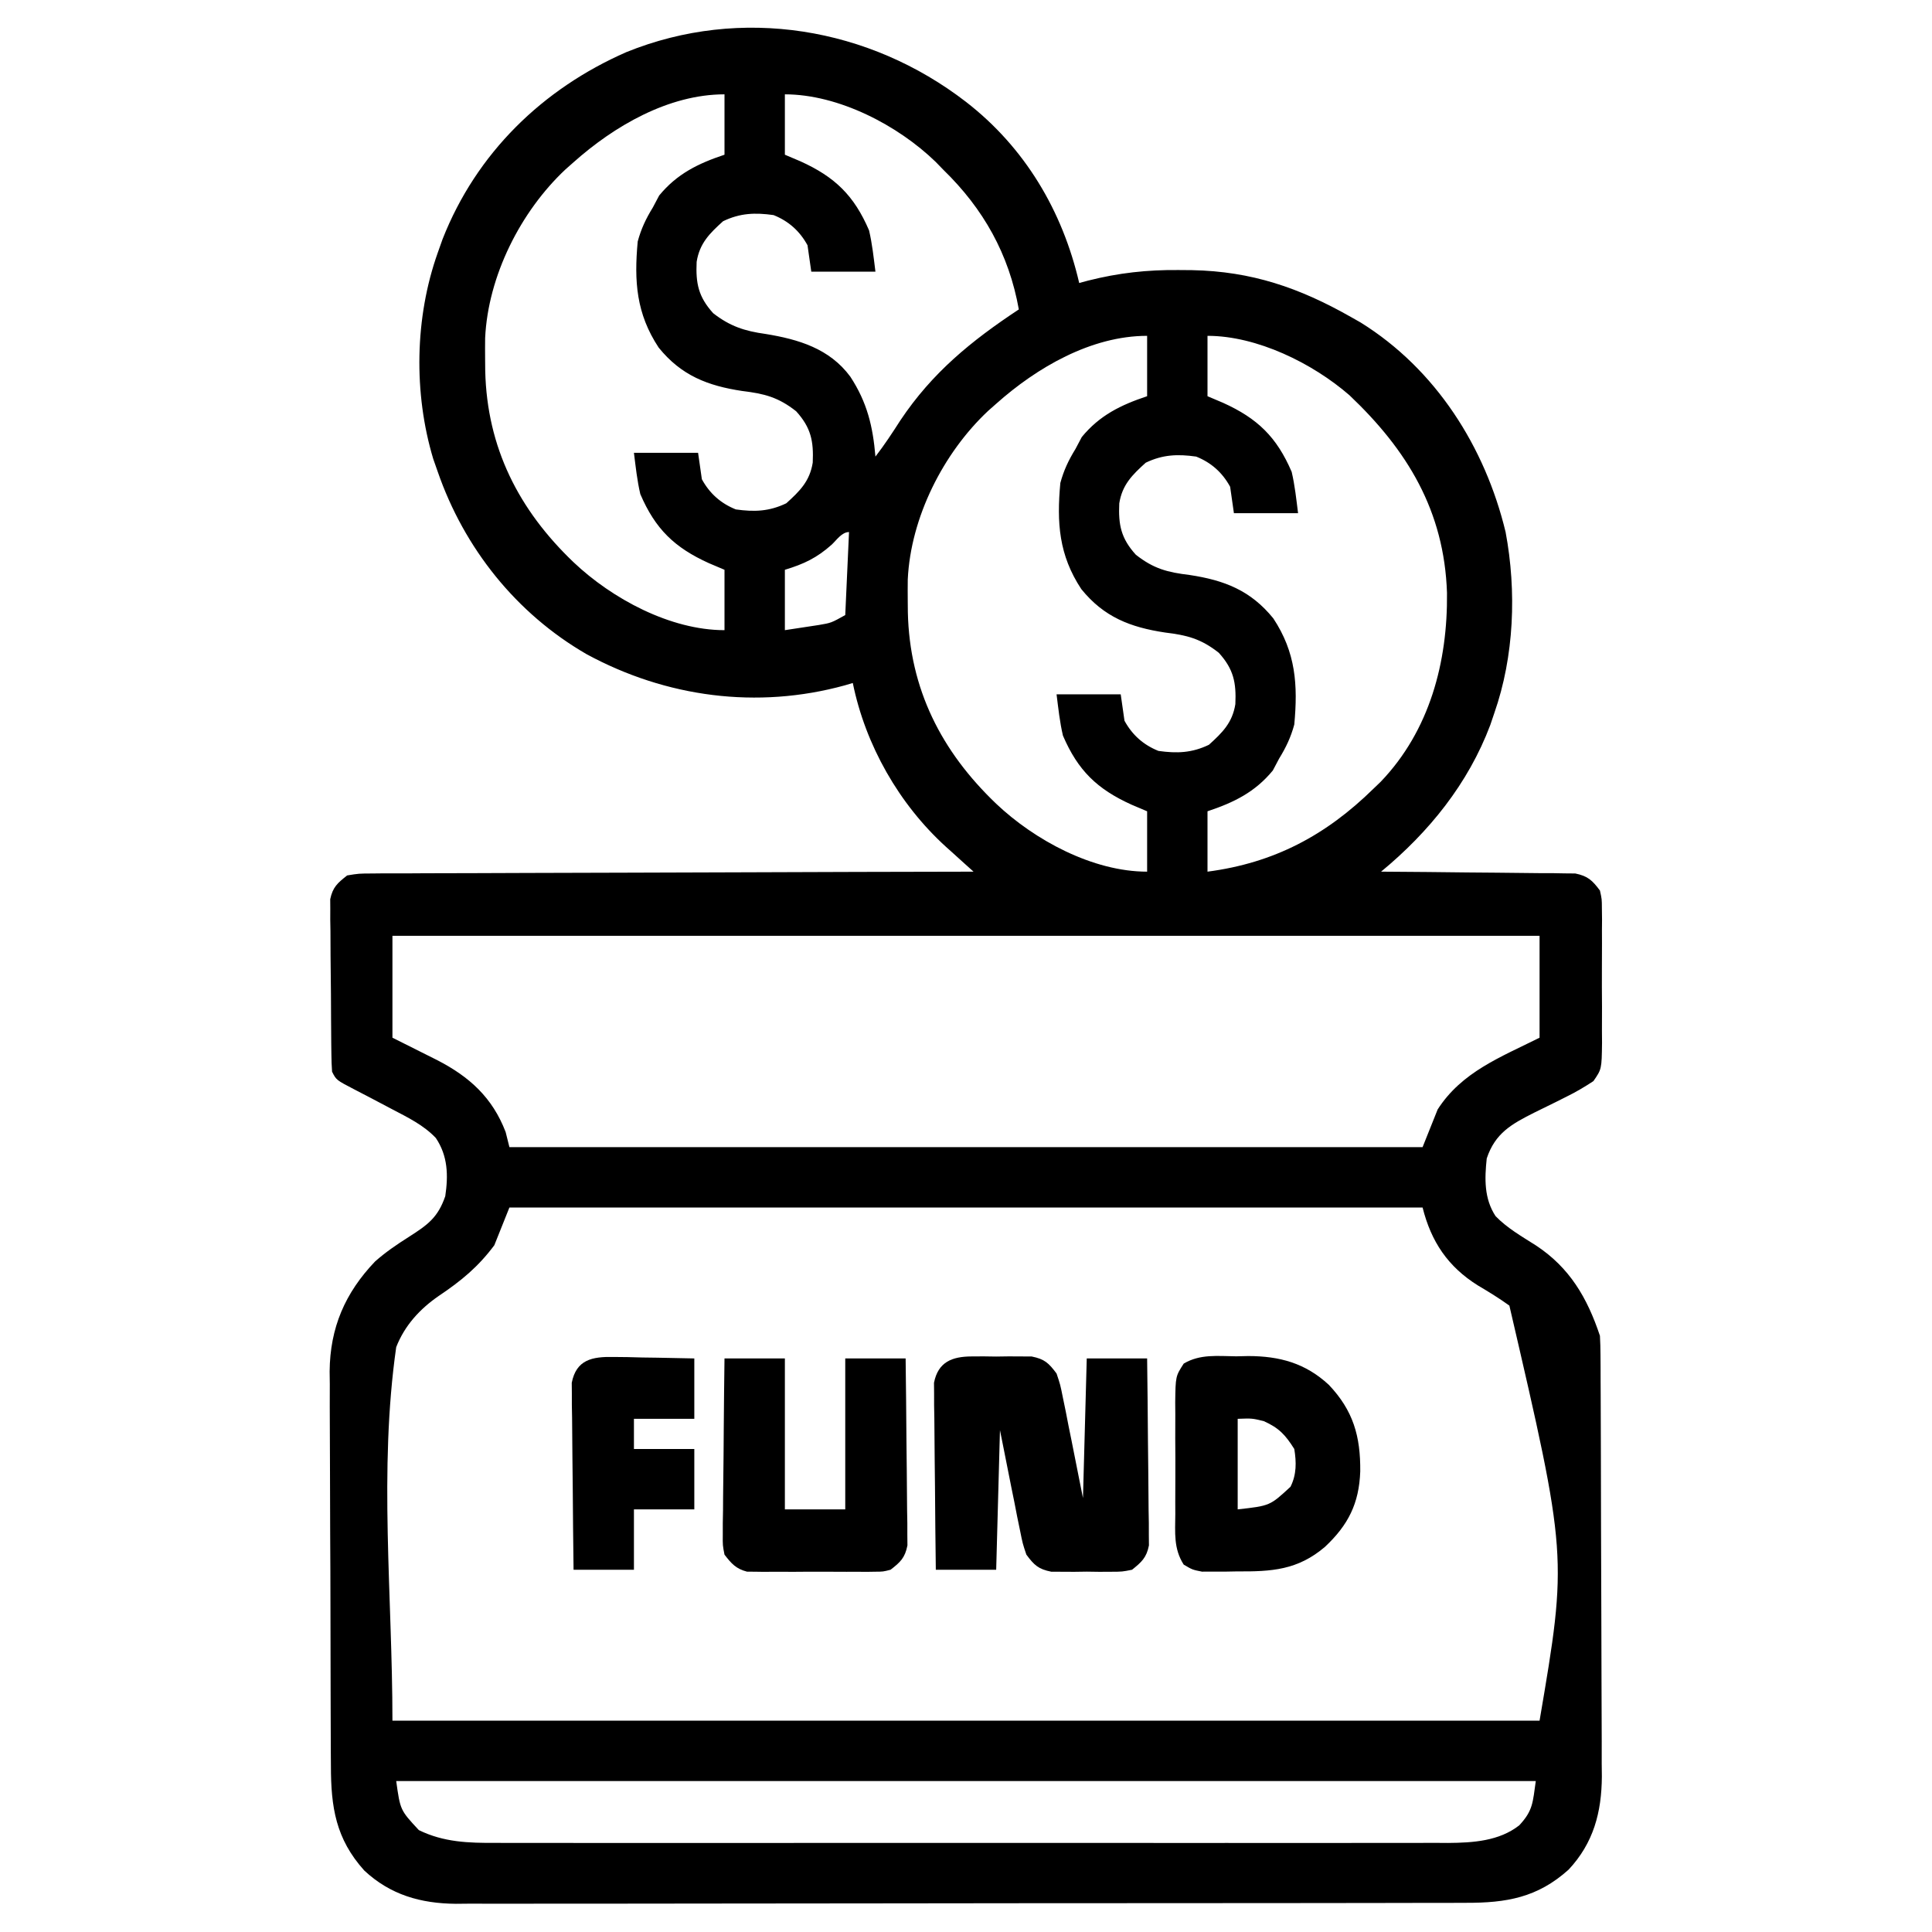 <svg version="1.1" xmlns="http://www.w3.org/2000/svg" width="100" height="100" viewBox="0 0 512 512"><path d="M0 0 C15.607 12.085 25.577 28.89 30 48 C30.784 47.789 31.568 47.577 32.376 47.359 C40.463 45.316 47.983 44.486 56.312 44.562 C57.492 44.572 58.672 44.581 59.888 44.59 C75.691 44.902 88.328 49.243 102 57 C102.852 57.483 103.704 57.967 104.582 58.465 C124.494 70.843 137.562 91.449 143 114 C145.939 129.7 145.285 146.909 140 162 C139.649 163.036 139.299 164.073 138.938 165.141 C133.08 180.68 122.697 193.518 110 204 C110.668 204.004 111.335 204.007 112.023 204.011 C118.966 204.053 125.909 204.122 132.852 204.208 C135.443 204.236 138.035 204.257 140.627 204.271 C144.351 204.292 148.073 204.339 151.797 204.391 C152.957 204.392 154.118 204.393 155.314 204.394 C156.394 204.414 157.475 204.434 158.589 204.454 C159.539 204.463 160.49 204.472 161.469 204.481 C164.797 205.163 165.981 206.3 168 209 C168.508 211.276 168.508 211.276 168.518 213.797 C168.53 214.745 168.543 215.692 168.556 216.669 C168.544 218.194 168.544 218.194 168.531 219.75 C168.535 220.8 168.539 221.851 168.543 222.933 C168.546 225.152 168.538 227.371 168.521 229.59 C168.5 232.988 168.521 236.383 168.547 239.781 C168.544 241.938 168.539 244.094 168.531 246.25 C168.539 247.267 168.547 248.283 168.556 249.331 C168.463 256.329 168.463 256.329 166.27 259.508 C163.941 261.039 161.66 262.395 159.156 263.621 C158.24 264.082 157.323 264.543 156.379 265.018 C154.461 265.963 152.542 266.906 150.621 267.846 C144.583 270.89 140.241 273.276 138 280 C137.429 285.352 137.282 290.621 140.34 295.289 C143.441 298.485 147.29 300.667 151.027 303.047 C159.955 308.913 164.638 316.914 168 327 C168.098 328.69 168.139 330.384 168.147 332.077 C168.154 333.127 168.161 334.177 168.169 335.258 C168.172 336.41 168.174 337.562 168.177 338.748 C168.184 339.962 168.19 341.175 168.197 342.425 C168.217 346.451 168.228 350.478 168.238 354.504 C168.242 355.893 168.246 357.281 168.251 358.67 C168.27 365.199 168.284 371.728 168.292 378.257 C168.302 385.777 168.328 393.297 168.369 400.817 C168.399 406.639 168.414 412.461 168.417 418.283 C168.419 421.755 168.428 425.227 168.453 428.7 C168.481 432.582 168.477 436.464 168.47 440.346 C168.489 442.052 168.489 442.052 168.509 443.793 C168.447 453.284 166.302 461.403 159.703 468.469 C151.44 475.898 143.223 477.298 132.412 477.267 C131.238 477.272 130.064 477.276 128.854 477.281 C125.603 477.292 122.353 477.293 119.102 477.291 C115.592 477.29 112.083 477.301 108.574 477.311 C101.701 477.327 94.829 477.333 87.956 477.334 C82.368 477.335 76.78 477.339 71.192 477.346 C55.341 477.363 39.49 477.372 23.638 477.371 C22.784 477.371 21.93 477.371 21.05 477.371 C19.767 477.37 19.767 477.37 18.458 477.37 C4.601 477.37 -9.256 477.389 -23.113 477.417 C-37.349 477.446 -51.585 477.459 -65.822 477.458 C-73.811 477.457 -81.8 477.462 -89.79 477.484 C-96.593 477.502 -103.396 477.507 -110.199 477.493 C-113.668 477.487 -117.136 477.486 -120.605 477.504 C-124.371 477.519 -128.137 477.51 -131.904 477.494 C-132.992 477.505 -134.079 477.515 -135.199 477.526 C-144.506 477.442 -152.552 475.163 -159.469 468.703 C-167.027 460.296 -168.3 451.929 -168.306 440.943 C-168.315 439.732 -168.323 438.522 -168.332 437.275 C-168.352 433.964 -168.362 430.654 -168.367 427.344 C-168.371 425.27 -168.377 423.197 -168.384 421.123 C-168.409 413.873 -168.422 406.623 -168.426 399.374 C-168.429 392.642 -168.459 385.911 -168.501 379.18 C-168.536 373.381 -168.551 367.582 -168.552 361.783 C-168.553 358.329 -168.561 354.875 -168.59 351.42 C-168.621 347.558 -168.612 343.696 -168.599 339.833 C-168.614 338.708 -168.629 337.582 -168.644 336.423 C-168.539 324.854 -164.561 315.647 -156.609 307.309 C-153.788 304.813 -150.865 302.832 -147.688 300.812 C-142.66 297.604 -139.961 295.686 -138 290 C-137.183 284.513 -137.295 279.337 -140.504 274.574 C-143.747 271.162 -147.871 269.164 -152 267 C-154.004 265.945 -156.008 264.889 -158.01 263.83 C-159.365 263.117 -160.723 262.412 -162.085 261.715 C-166.891 259.218 -166.891 259.218 -168 257 C-168.11 255.48 -168.159 253.954 -168.177 252.43 C-168.19 251.482 -168.203 250.534 -168.216 249.558 C-168.223 248.531 -168.231 247.504 -168.238 246.445 C-168.246 245.392 -168.254 244.339 -168.263 243.254 C-168.277 241.023 -168.287 238.792 -168.295 236.561 C-168.312 233.146 -168.356 229.731 -168.4 226.316 C-168.411 224.151 -168.419 221.986 -168.426 219.82 C-168.443 218.797 -168.461 217.774 -168.479 216.72 C-168.476 215.766 -168.473 214.812 -168.47 213.829 C-168.476 212.991 -168.482 212.153 -168.488 211.29 C-167.804 208.08 -166.565 207.025 -164 205 C-160.915 204.492 -160.915 204.492 -157.217 204.481 C-156.195 204.47 -156.195 204.47 -155.152 204.458 C-152.871 204.438 -150.59 204.446 -148.308 204.454 C-146.672 204.445 -145.036 204.435 -143.4 204.423 C-138.958 204.395 -134.516 204.392 -130.074 204.392 C-125.432 204.389 -120.791 204.364 -116.149 204.341 C-107.359 204.3 -98.569 204.28 -89.778 204.267 C-79.771 204.251 -69.764 204.212 -59.757 204.172 C-39.171 204.09 -18.586 204.035 2 204 C0.783 202.908 0.783 202.908 -0.458 201.794 C-1.54 200.814 -2.622 199.835 -3.703 198.855 C-4.236 198.378 -4.768 197.901 -5.317 197.41 C-17.741 186.123 -26.65 170.471 -30 154 C-30.692 154.205 -31.384 154.41 -32.098 154.621 C-55.302 161.011 -79.476 157.809 -100.552 146.363 C-119.174 135.61 -132.998 118.259 -140 98 C-140.393 96.88 -140.786 95.76 -141.191 94.605 C-146.426 77.187 -146.093 57.14 -140 40 C-139.576 38.805 -139.152 37.61 -138.715 36.379 C-129.748 13.575 -112.244 -3.445 -89.998 -13.191 C-59.591 -25.507 -25.628 -19.767 0 0 Z M-48 -2 C-48 3.28 -48 8.56 -48 14 C-46.639 14.578 -45.278 15.155 -43.875 15.75 C-34.75 19.877 -29.653 24.811 -25.688 34.062 C-24.847 37.654 -24.458 41.34 -24 45 C-29.61 45 -35.22 45 -41 45 C-41.33 42.69 -41.66 40.38 -42 38 C-44.059 34.226 -47.013 31.596 -51 30 C-55.909 29.303 -59.886 29.463 -64.375 31.625 C-67.959 34.868 -70.595 37.465 -71.383 42.398 C-71.639 48.082 -70.936 51.649 -67 56 C-62.538 59.478 -58.631 60.739 -53.125 61.5 C-44.404 62.923 -36.164 65.359 -30.656 72.82 C-26.194 79.644 -24.679 85.96 -24 94 C-21.604 90.899 -19.49 87.673 -17.375 84.375 C-8.93 71.738 1.425 63.309 14 55 C11.382 40.357 4.63 28.336 -6 18 C-6.674 17.305 -7.348 16.61 -8.043 15.895 C-18.031 6.206 -33.778 -2 -48 -2 Z M-104 16 C-104.71 16.628 -105.421 17.256 -106.152 17.902 C-118.054 29.073 -126.663 46.155 -127.434 62.578 C-127.457 64.469 -127.458 66.359 -127.438 68.25 C-127.428 69.253 -127.419 70.256 -127.41 71.289 C-126.939 91.638 -118.521 108.134 -104 122 C-93.815 131.654 -78.369 140 -64 140 C-64 134.72 -64 129.44 -64 124 C-66.042 123.134 -66.042 123.134 -68.125 122.25 C-77.25 118.123 -82.347 113.189 -86.312 103.938 C-87.153 100.346 -87.542 96.66 -88 93 C-82.39 93 -76.78 93 -71 93 C-70.505 96.465 -70.505 96.465 -70 100 C-67.941 103.774 -64.987 106.404 -61 108 C-56.091 108.697 -52.114 108.537 -47.625 106.375 C-44.041 103.132 -41.405 100.535 -40.617 95.602 C-40.361 89.918 -41.064 86.351 -45 82 C-49.746 78.254 -53.452 77.323 -59.25 76.625 C-68.435 75.239 -75.43 72.547 -81.438 65.125 C-87.399 56.107 -87.971 47.527 -87 37 C-86.097 33.653 -84.814 30.94 -83 28 C-82.443 26.948 -81.886 25.896 -81.312 24.812 C-76.584 19.062 -70.988 16.329 -64 14 C-64 8.72 -64 3.44 -64 -2 C-78.852 -2 -93.288 6.448 -104 16 Z M64 62 C64 67.28 64 72.56 64 78 C65.361 78.578 66.722 79.155 68.125 79.75 C77.25 83.877 82.347 88.811 86.312 98.062 C87.153 101.654 87.542 105.34 88 109 C82.39 109 76.78 109 71 109 C70.67 106.69 70.34 104.38 70 102 C67.941 98.226 64.987 95.596 61 94 C56.091 93.303 52.114 93.463 47.625 95.625 C44.041 98.868 41.405 101.465 40.617 106.398 C40.361 112.082 41.064 115.649 45 120 C49.746 123.746 53.452 124.677 59.25 125.375 C68.435 126.761 75.43 129.453 81.438 136.875 C87.399 145.893 87.971 154.473 87 165 C86.097 168.347 84.814 171.06 83 174 C82.165 175.578 82.165 175.578 81.312 177.188 C76.584 182.938 70.988 185.671 64 188 C64 193.28 64 198.56 64 204 C81.622 201.692 95.372 194.393 108 182 C108.628 181.397 109.256 180.793 109.902 180.172 C122.898 166.617 127.668 148.425 127.469 130.13 C126.746 108.381 116.974 92.298 101.602 77.727 C91.832 69.255 77.123 62 64 62 Z M8 80 C7.29 80.628 6.579 81.256 5.848 81.902 C-6.054 93.073 -14.663 110.155 -15.434 126.578 C-15.457 128.469 -15.458 130.359 -15.438 132.25 C-15.428 133.253 -15.419 134.256 -15.41 135.289 C-14.939 155.638 -6.521 172.134 8 186 C18.185 195.654 33.631 204 48 204 C48 198.72 48 193.44 48 188 C45.958 187.134 45.958 187.134 43.875 186.25 C34.75 182.123 29.653 177.189 25.688 167.938 C24.847 164.346 24.458 160.66 24 157 C29.61 157 35.22 157 41 157 C41.495 160.465 41.495 160.465 42 164 C44.059 167.774 47.013 170.404 51 172 C55.909 172.697 59.886 172.537 64.375 170.375 C67.959 167.132 70.595 164.535 71.383 159.602 C71.639 153.918 70.936 150.351 67 146 C62.254 142.254 58.548 141.323 52.75 140.625 C43.565 139.239 36.57 136.547 30.562 129.125 C24.601 120.107 24.029 111.527 25 101 C25.903 97.653 27.186 94.94 29 92 C29.557 90.948 30.114 89.896 30.688 88.812 C35.416 83.062 41.012 80.329 48 78 C48 72.72 48 67.44 48 62 C33.148 62 18.712 70.448 8 80 Z M-35.562 117.312 C-39.518 120.846 -42.952 122.468 -48 124 C-48 129.28 -48 134.56 -48 140 C-46.102 139.711 -44.205 139.423 -42.25 139.125 C-41.183 138.963 -40.115 138.8 -39.016 138.633 C-35.73 138.077 -35.73 138.077 -32 136 C-31.67 128.74 -31.34 121.48 -31 114 C-32.886 114 -34.27 116.09 -35.562 117.312 Z M-152 221 C-152 229.91 -152 238.82 -152 248 C-146.07 250.991 -146.07 250.991 -140.125 253.951 C-131.555 258.368 -125.496 263.885 -122 273 C-121.67 274.32 -121.34 275.64 -121 277 C-41.14 277 38.72 277 121 277 C122.98 272.05 122.98 272.05 125 267 C131.396 257.055 141.672 253.164 152 248 C152 239.09 152 230.18 152 221 C51.68 221 -48.64 221 -152 221 Z M-121 293 C-122.32 296.3 -123.64 299.6 -125 303 C-129.294 308.754 -133.774 312.438 -139.703 316.418 C-144.745 319.891 -148.758 324.264 -151 330 C-155.667 362.67 -152 395.998 -152 429 C-51.68 429 48.64 429 152 429 C159.419 385.422 159.419 385.422 144 319 C141.309 317.055 138.545 315.365 135.688 313.676 C127.713 308.703 123.258 302.033 121 293 C41.14 293 -38.72 293 -121 293 Z M-151 445 C-149.928 452.707 -149.928 452.707 -145 458 C-138.427 461.216 -131.839 461.428 -124.652 461.381 C-122.984 461.388 -122.984 461.388 -121.282 461.395 C-117.572 461.407 -113.862 461.398 -110.152 461.388 C-107.486 461.392 -104.819 461.397 -102.153 461.404 C-95.672 461.417 -89.191 461.415 -82.71 461.406 C-77.441 461.399 -72.172 461.398 -66.903 461.401 C-66.152 461.402 -65.401 461.402 -64.627 461.403 C-63.101 461.404 -61.575 461.405 -60.049 461.406 C-45.753 461.414 -31.458 461.404 -17.162 461.388 C-4.907 461.375 7.349 461.377 19.604 461.391 C33.85 461.407 48.096 461.413 62.342 461.404 C63.863 461.403 65.383 461.402 66.903 461.401 C67.651 461.401 68.399 461.401 69.169 461.4 C74.43 461.397 79.69 461.402 84.95 461.409 C91.364 461.417 97.778 461.415 104.192 461.399 C107.462 461.391 110.732 461.39 114.002 461.398 C117.552 461.406 121.102 461.396 124.652 461.381 C126.191 461.391 126.191 461.391 127.761 461.401 C134.309 461.348 141.274 460.926 146.624 456.725 C150.285 452.801 150.191 450.666 151 445 C51.34 445 -48.32 445 -151 445 Z " fill="#000000" transform="translate(256,27)" /><path d="M0 0 C1.052 -0.005 2.104 -0.01 3.188 -0.016 C4.281 -0 5.374 0.015 6.5 0.031 C8.14 0.008 8.14 0.008 9.812 -0.016 C10.864 -0.01 11.916 -0.005 13 0 C14.439 0.007 14.439 0.007 15.906 0.014 C19.325 0.696 20.427 1.749 22.5 4.531 C23.489 7.476 23.489 7.476 24.168 10.871 C24.421 12.099 24.675 13.327 24.936 14.592 C25.308 16.511 25.308 16.511 25.688 18.469 C25.947 19.744 26.207 21.02 26.475 22.334 C27.164 25.73 27.835 29.13 28.5 32.531 C28.995 35.006 28.995 35.006 29.5 37.531 C29.83 25.321 30.16 13.111 30.5 0.531 C35.78 0.531 41.06 0.531 46.5 0.531 C46.599 7.864 46.671 15.195 46.72 22.528 C46.74 25.023 46.767 27.518 46.802 30.013 C46.85 33.597 46.873 37.181 46.891 40.766 C46.911 41.882 46.932 42.999 46.953 44.15 C46.953 45.191 46.954 46.231 46.954 47.304 C46.963 48.219 46.972 49.133 46.981 50.076 C46.347 53.312 45.041 54.5 42.5 56.531 C39.906 57.049 39.906 57.049 37 57.062 C35.948 57.068 34.896 57.073 33.812 57.078 C32.719 57.063 31.626 57.047 30.5 57.031 C29.407 57.047 28.314 57.062 27.188 57.078 C26.136 57.073 25.084 57.068 24 57.062 C23.041 57.058 22.082 57.053 21.094 57.049 C17.675 56.367 16.573 55.314 14.5 52.531 C13.511 49.586 13.511 49.586 12.832 46.191 C12.579 44.964 12.325 43.736 12.064 42.471 C11.692 40.552 11.692 40.552 11.312 38.594 C11.053 37.318 10.793 36.043 10.525 34.729 C9.836 31.332 9.165 27.933 8.5 24.531 C8.005 22.056 8.005 22.056 7.5 19.531 C7.17 31.741 6.84 43.951 6.5 56.531 C1.22 56.531 -4.06 56.531 -9.5 56.531 C-9.599 49.199 -9.671 41.867 -9.72 34.534 C-9.74 32.039 -9.767 29.545 -9.802 27.05 C-9.85 23.465 -9.873 19.882 -9.891 16.297 C-9.911 15.18 -9.932 14.063 -9.953 12.913 C-9.953 11.872 -9.954 10.831 -9.954 9.759 C-9.963 8.844 -9.972 7.929 -9.981 6.986 C-8.897 1.451 -5.183 0.024 0 0 Z " fill="#000000" transform="translate(257.5,359.469)" /><path d="M0 0 C1.564 -0.036 1.564 -0.036 3.16 -0.072 C11.49 -0.057 18.306 1.794 24.524 7.552 C30.992 14.369 32.941 21.166 32.855 30.494 C32.556 39.017 29.651 44.732 23.5 50.5 C16.254 56.67 9.362 57.061 0.188 57 C-0.892 57.02 -1.972 57.04 -3.084 57.061 C-4.122 57.06 -5.161 57.059 -6.23 57.059 C-7.17 57.06 -8.11 57.062 -9.079 57.064 C-11.625 56.562 -11.625 56.562 -13.929 55.203 C-16.643 50.978 -16.195 46.73 -16.156 41.812 C-16.16 40.762 -16.164 39.712 -16.168 38.63 C-16.171 36.411 -16.163 34.192 -16.146 31.973 C-16.125 28.575 -16.146 25.179 -16.172 21.781 C-16.169 19.625 -16.164 17.469 -16.156 15.312 C-16.164 14.296 -16.172 13.279 -16.181 12.231 C-16.088 5.28 -16.088 5.28 -13.922 1.926 C-9.572 -0.656 -4.93 -0.051 0 0 Z M0.375 16.562 C0.375 24.483 0.375 32.403 0.375 40.562 C8.93 39.609 8.93 39.609 14.375 34.562 C15.993 31.326 15.947 28.061 15.375 24.562 C13.027 20.833 11.338 18.995 7.312 17.188 C4.223 16.424 4.223 16.424 0.375 16.562 Z " fill="#000000" transform="translate(327.625,359.438)" /><path d="M0 0 C5.28 0 10.56 0 16 0 C16 13.2 16 26.4 16 40 C21.28 40 26.56 40 32 40 C32 26.8 32 13.6 32 0 C37.28 0 42.56 0 48 0 C48.099 7.332 48.171 14.664 48.22 21.997 C48.24 24.492 48.267 26.987 48.302 29.481 C48.35 33.066 48.373 36.65 48.391 40.234 C48.411 41.351 48.432 42.468 48.453 43.619 C48.453 44.659 48.454 45.7 48.454 46.772 C48.463 47.687 48.472 48.602 48.481 49.545 C47.84 52.818 46.62 53.992 44 56 C42.027 56.508 42.027 56.508 39.938 56.518 C39.15 56.53 38.362 56.543 37.551 56.556 C36.709 56.548 35.867 56.54 35 56.531 C34.127 56.535 33.255 56.539 32.355 56.543 C30.513 56.546 28.671 56.538 26.828 56.521 C24.01 56.5 21.194 56.521 18.375 56.547 C16.583 56.544 14.792 56.539 13 56.531 C12.158 56.539 11.316 56.547 10.449 56.556 C9.662 56.543 8.874 56.531 8.062 56.518 C7.373 56.514 6.683 56.511 5.973 56.508 C3.038 55.752 1.834 54.371 0 52 C-0.481 49.545 -0.481 49.545 -0.454 46.772 C-0.454 45.732 -0.453 44.691 -0.453 43.619 C-0.433 42.502 -0.412 41.385 -0.391 40.234 C-0.385 39.086 -0.379 37.937 -0.373 36.754 C-0.351 33.086 -0.301 29.418 -0.25 25.75 C-0.23 23.263 -0.212 20.776 -0.195 18.289 C-0.151 12.192 -0.082 6.096 0 0 Z " fill="#000000" transform="translate(192,360)" /><path d="M0 0 C1.25 0.013 2.501 0.026 3.789 0.039 C5.742 0.089 5.742 0.089 7.734 0.141 C9.052 0.159 10.369 0.177 11.727 0.195 C14.979 0.242 18.232 0.314 21.484 0.391 C21.484 5.671 21.484 10.951 21.484 16.391 C16.204 16.391 10.924 16.391 5.484 16.391 C5.484 19.031 5.484 21.671 5.484 24.391 C10.764 24.391 16.044 24.391 21.484 24.391 C21.484 29.671 21.484 34.951 21.484 40.391 C16.204 40.391 10.924 40.391 5.484 40.391 C5.484 45.671 5.484 50.951 5.484 56.391 C0.204 56.391 -5.076 56.391 -10.516 56.391 C-10.614 49.058 -10.687 41.726 -10.735 34.394 C-10.755 31.899 -10.783 29.404 -10.817 26.909 C-10.866 23.325 -10.889 19.741 -10.906 16.156 C-10.927 15.039 -10.948 13.923 -10.969 12.772 C-10.969 11.731 -10.969 10.69 -10.97 9.618 C-10.979 8.703 -10.987 7.788 -10.997 6.846 C-9.794 0.707 -5.567 -0.101 0 0 Z " fill="#000000" transform="translate(162.516,359.609)" /></svg>